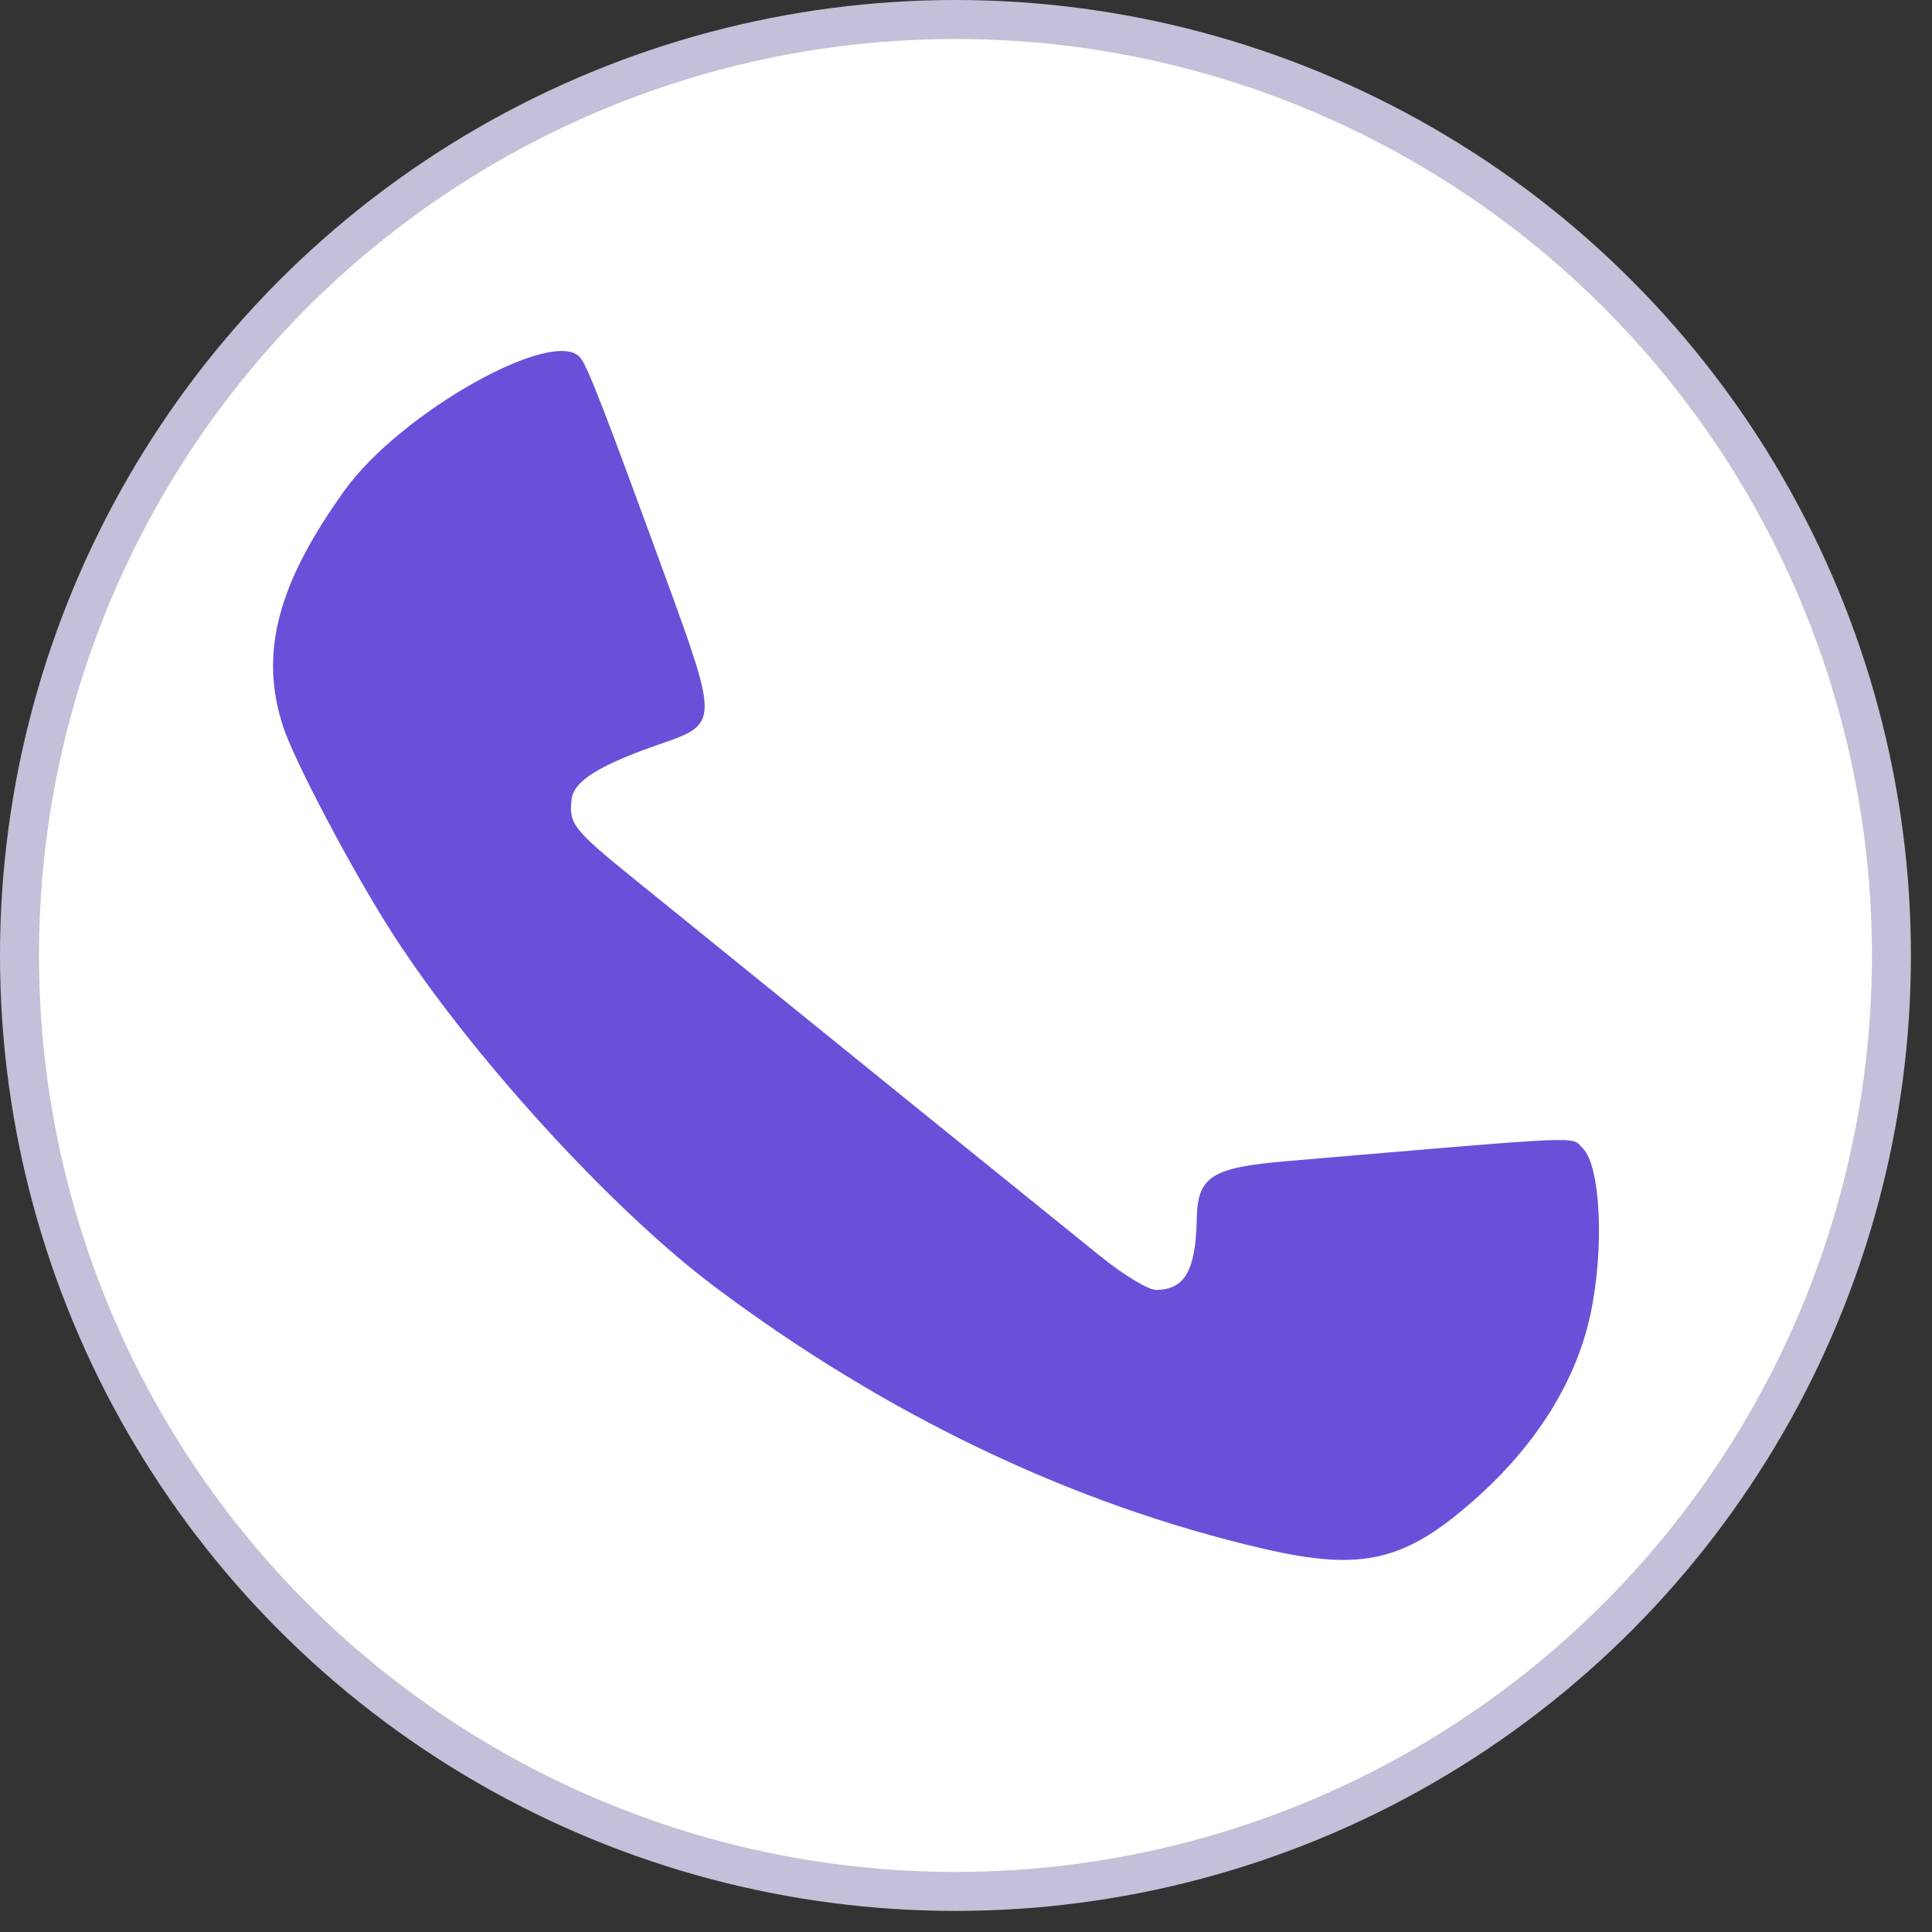 <?xml version="1.0" encoding="UTF-8"?> <svg xmlns="http://www.w3.org/2000/svg" width="66" height="66" viewBox="0 0 66 66" fill="none"><rect x="0" y="0" width="66" height="66" fill="#333333" stroke="none"/><circle cx="32.64" cy="32.64" r="31.974" fill="white" stroke="#C4C0D9" stroke-width="1.332"></circle><path d="M43.144 52.903C36.635 51.391 30.248 48.339 24.394 43.941C20.86 41.286 16.046 36.001 13.39 31.861C12.029 29.738 10.053 25.995 9.667 24.807C8.856 22.314 9.477 19.943 11.776 16.747C13.698 14.075 18.989 11.112 19.836 12.234C20.096 12.579 20.654 14.023 22.768 19.809C24.534 24.645 24.532 24.734 22.608 25.398C20.472 26.135 19.6 26.676 19.526 27.31C19.429 28.146 19.584 28.343 21.671 30.033C28.509 35.574 36.419 41.974 37.611 42.931C38.386 43.554 39.227 44.064 39.481 44.064C40.472 44.064 40.847 43.415 40.883 41.633C40.912 40.186 41.384 39.885 43.972 39.665C54.438 38.776 53.65 38.811 54.068 39.226C54.686 39.84 54.814 42.672 54.325 44.932C53.847 47.145 52.524 49.288 50.517 51.101C48.037 53.343 46.575 53.7 43.144 52.903Z" fill="#6A50D9"></path></svg> 
